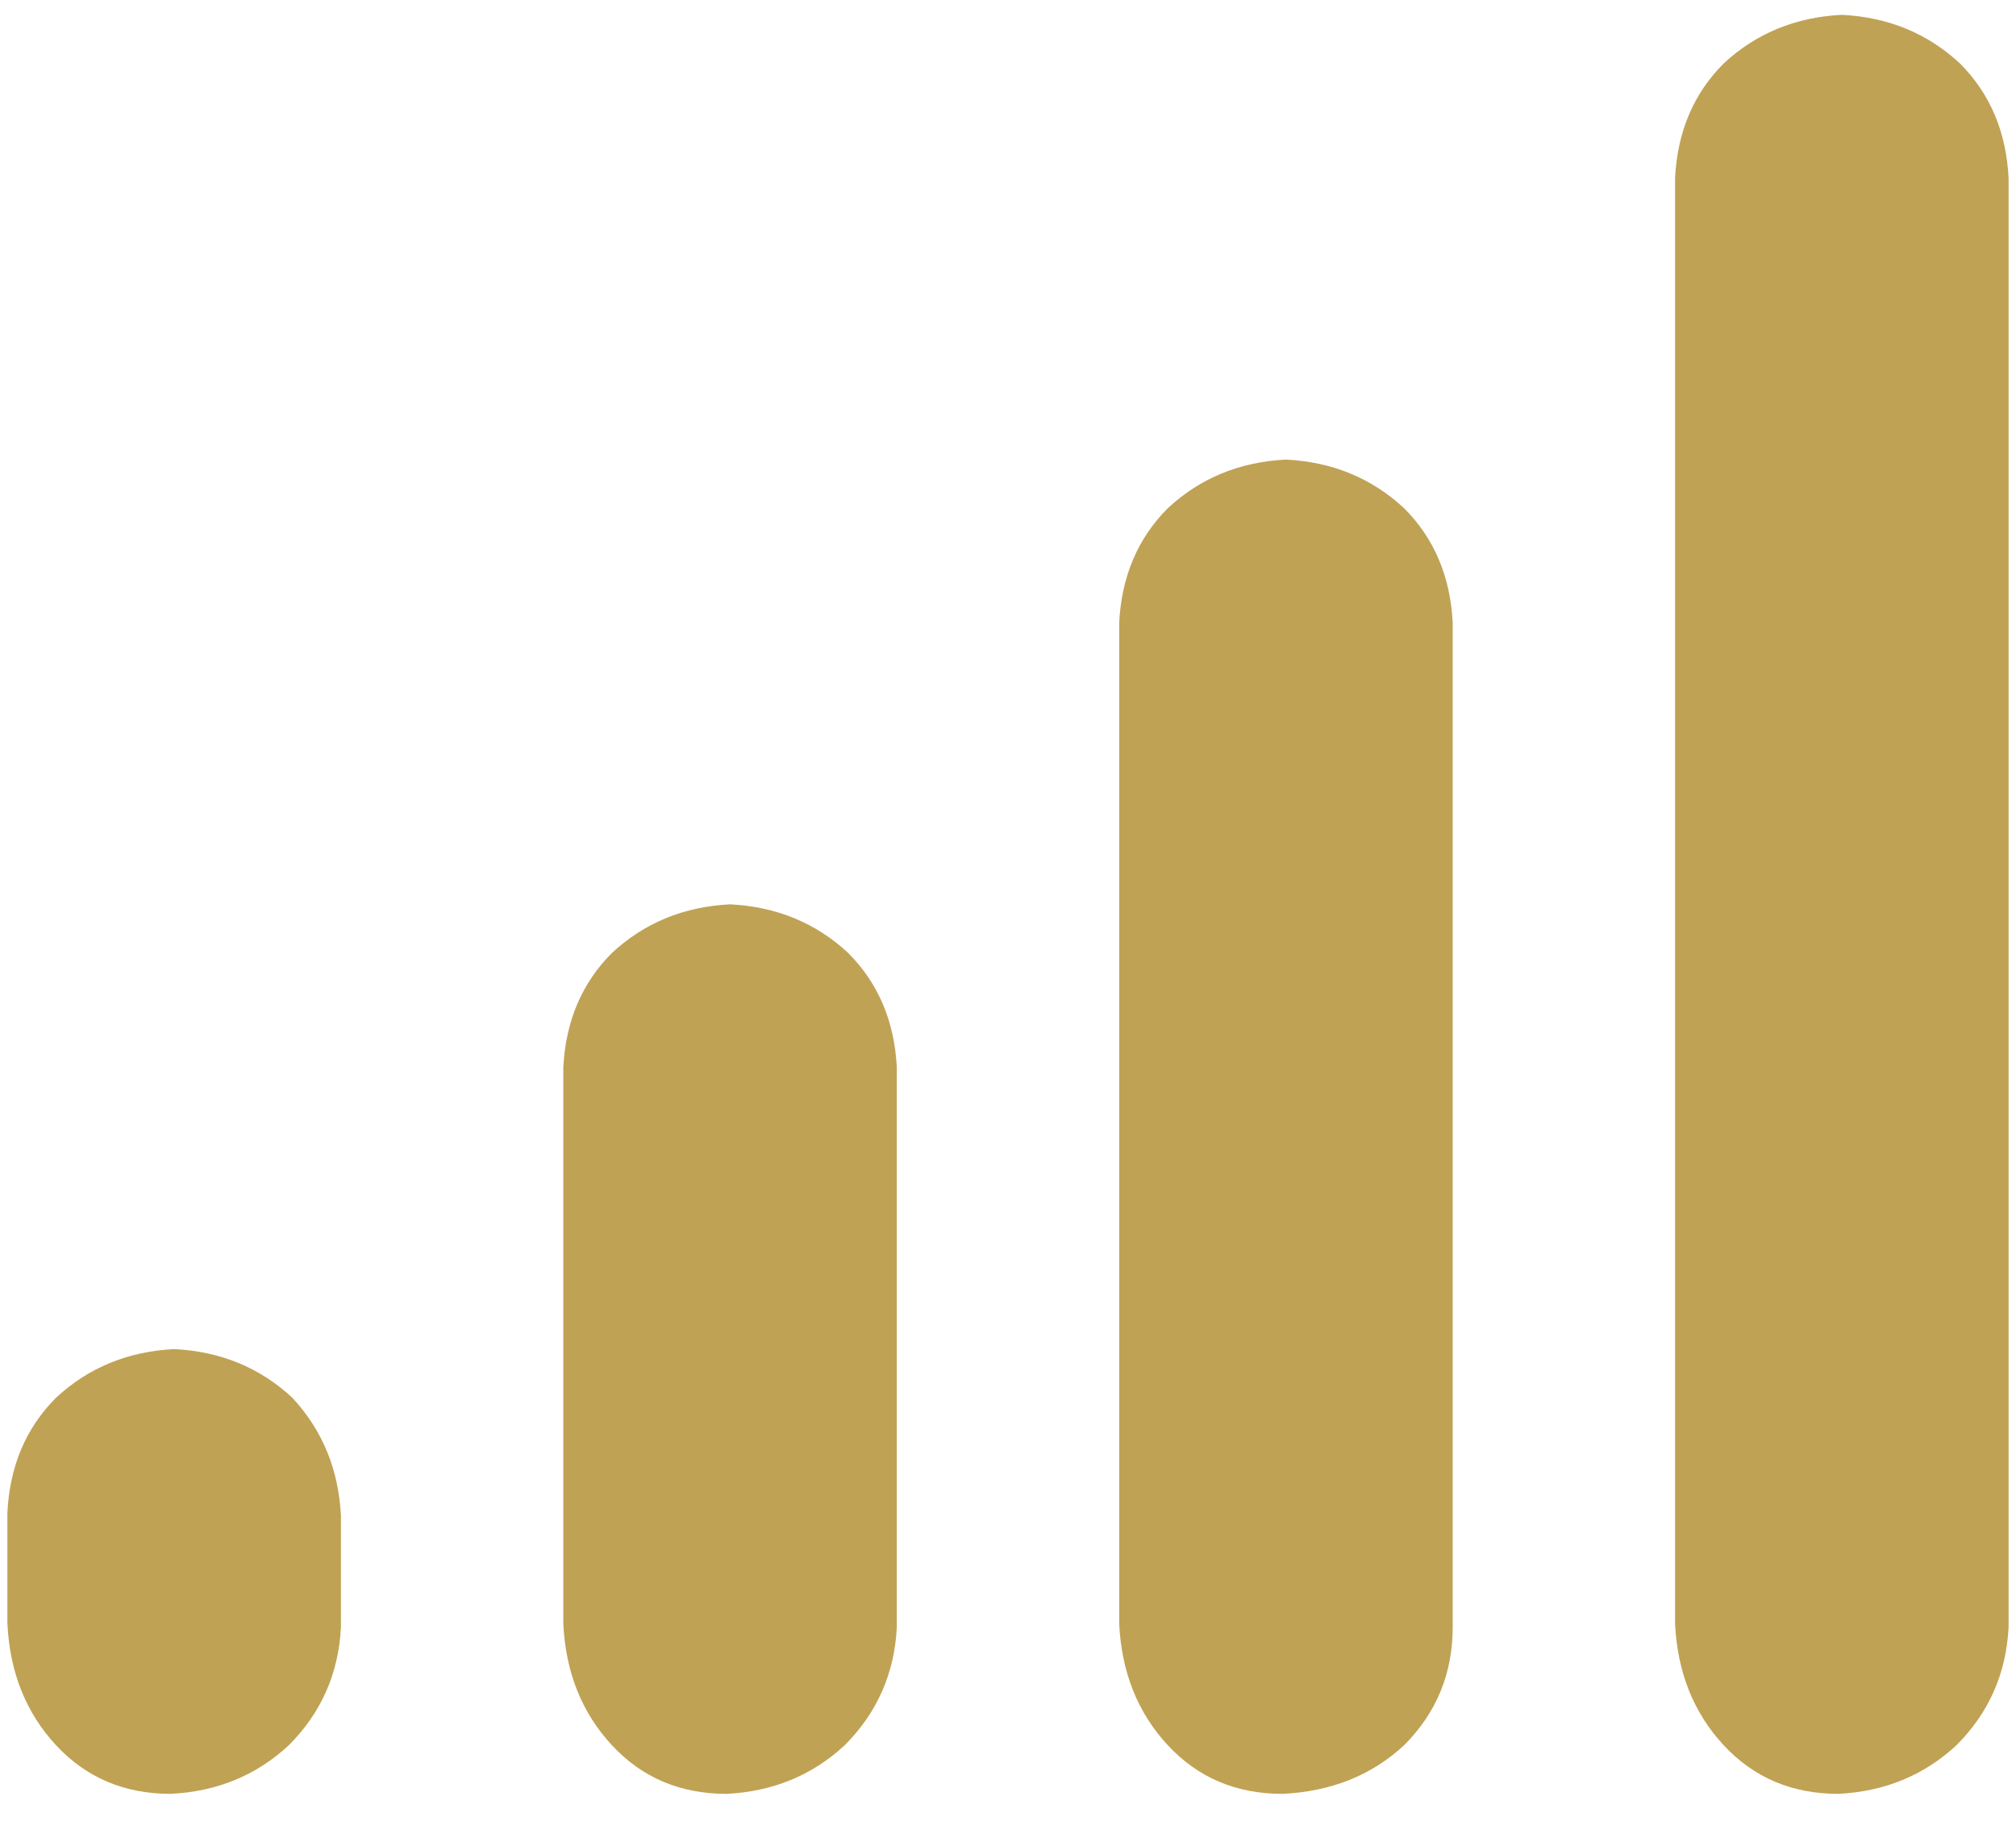 <svg width="34" height="31" viewBox="0 0 34 31" fill="none" xmlns="http://www.w3.org/2000/svg">
<path d="M12.312 15.25C11.531 15.289 10.867 15.562 10.32 16.07C9.812 16.578 9.539 17.223 9.5 18.004V27.379C9.539 28.199 9.812 28.883 10.32 29.43C10.828 29.977 11.473 30.25 12.254 30.25C13.035 30.211 13.699 29.938 14.246 29.43C14.793 28.883 15.086 28.219 15.125 27.438V18.004C15.086 17.223 14.812 16.578 14.305 16.07C13.758 15.562 13.094 15.289 12.312 15.25ZM2.938 22.75C2.156 22.789 1.492 23.062 0.945 23.57C0.438 24.078 0.164 24.723 0.125 25.504V27.379C0.164 28.199 0.438 28.883 0.945 29.43C1.453 29.977 2.098 30.25 2.879 30.25C3.66 30.211 4.324 29.938 4.871 29.43C5.418 28.883 5.711 28.219 5.75 27.438V25.562C5.711 24.781 5.438 24.117 4.93 23.57C4.383 23.062 3.719 22.789 2.938 22.75ZM21.688 7.75C20.906 7.789 20.242 8.062 19.695 8.57C19.188 9.078 18.914 9.723 18.875 10.504V27.379C18.914 28.199 19.188 28.883 19.695 29.43C20.203 29.977 20.848 30.25 21.629 30.25C22.449 30.211 23.133 29.938 23.68 29.43C24.227 28.883 24.5 28.219 24.5 27.438V10.504C24.461 9.723 24.188 9.078 23.68 8.57C23.133 8.062 22.469 7.789 21.688 7.75ZM31.062 0.25C30.281 0.289 29.617 0.562 29.07 1.07C28.562 1.578 28.289 2.223 28.25 3.004V27.379C28.289 28.199 28.562 28.883 29.07 29.43C29.578 29.977 30.223 30.25 31.004 30.25C31.785 30.211 32.449 29.938 32.996 29.43C33.543 28.883 33.836 28.219 33.875 27.438V3.004C33.836 2.223 33.562 1.578 33.055 1.07C32.508 0.562 31.844 0.289 31.062 0.25Z" fill="#C0A255"/>
</svg>
